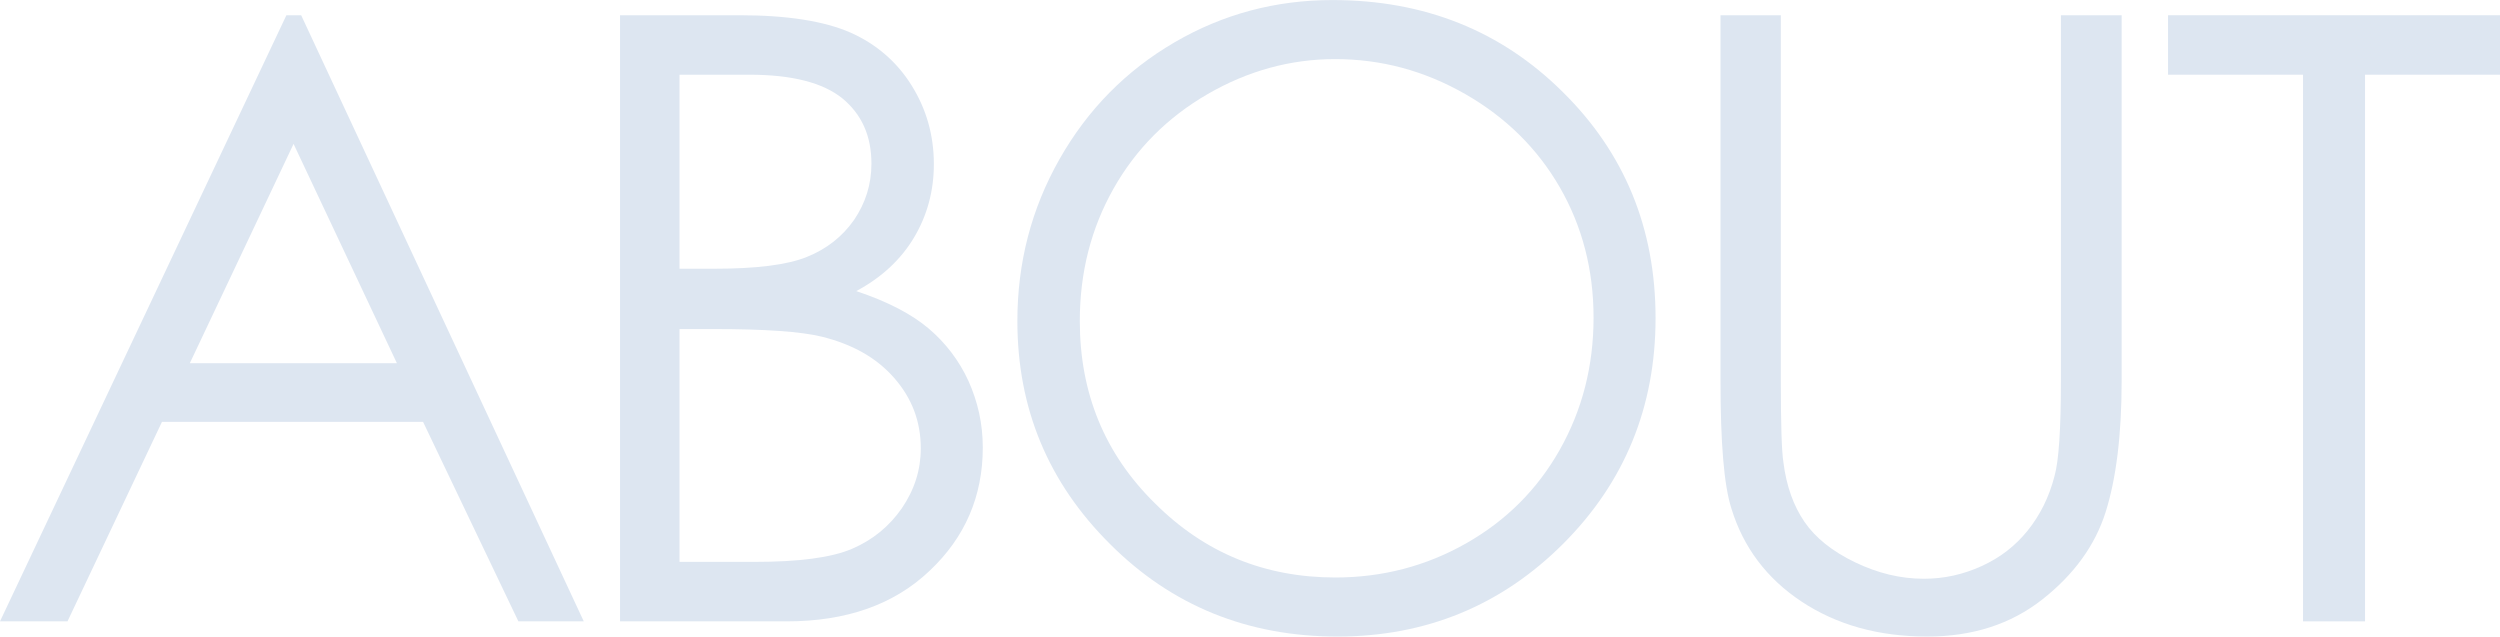 <?xml version="1.0" encoding="utf-8"?>
<!-- Generator: Adobe Illustrator 24.0.0, SVG Export Plug-In . SVG Version: 6.00 Build 0)  -->
<svg version="1.1" id="レイヤー_1" xmlns="http://www.w3.org/2000/svg" xmlns:xlink="http://www.w3.org/1999/xlink" x="0px"
	 y="0px" viewBox="0 0 592.7 150.9" style="enable-background:new 0 0 592.7 150.9;" xml:space="preserve" preserveAspectRatio="xMinYMid" width="593" height="151">
<style type="text/css">
	.st0{fill:#DDE6F1;}
</style>
<g>
	<path class="st0" d="M71.4,3.6l67,143.7h-15.5L100.3,100H38.4L16,147.3H0L67.9,3.6H71.4z M69.6,34.1L45,86.1h49.1L69.6,34.1z"/>
	<path class="st0" d="M147,3.6h28.3c11.4,0,20.1,1.4,26.3,4.1c6.1,2.7,11,6.9,14.5,12.5c3.5,5.6,5.3,11.8,5.3,18.7
		c0,6.4-1.6,12.2-4.7,17.4c-3.1,5.2-7.7,9.5-13.7,12.7c7.5,2.5,13.2,5.5,17.2,8.9c4,3.4,7.2,7.6,9.4,12.4c2.2,4.9,3.4,10.1,3.4,15.8
		c0,11.5-4.2,21.3-12.6,29.2c-8.4,8-19.7,12-33.9,12H147V3.6z M161.1,17.7v46h8.2c10,0,17.3-0.9,22-2.8c4.7-1.9,8.4-4.8,11.2-8.8
		c2.7-4,4.1-8.4,4.1-13.3c0-6.6-2.3-11.7-6.9-15.5c-4.6-3.7-11.9-5.6-22-5.6H161.1z M161.1,78.1v55.1h17.8c10.5,0,18.2-1,23.1-3.1
		c4.9-2.1,8.8-5.3,11.8-9.6c3-4.4,4.5-9.1,4.5-14.2c0-6.4-2.1-11.9-6.3-16.7c-4.2-4.8-9.9-8-17.2-9.8c-4.9-1.2-13.4-1.8-25.5-1.8
		H161.1z"/>
	<path class="st0" d="M315.9,0c21.8,0,40,7.3,54.6,21.8c14.7,14.5,22,32.4,22,53.6c0,21-7.3,38.9-21.9,53.5
		c-14.6,14.6-32.5,22-53.5,22c-21.3,0-39.3-7.3-53.9-21.9c-14.7-14.6-22-32.2-22-52.9c0-13.8,3.3-26.6,10-38.4
		c6.7-11.8,15.8-21,27.3-27.7C290,3.3,302.5,0,315.9,0z M316.5,14c-10.6,0-20.7,2.8-30.2,8.3c-9.5,5.5-17,13-22.3,22.4
		c-5.3,9.4-8,19.8-8,31.4c0,17.1,5.9,31.5,17.8,43.2c11.8,11.8,26.1,17.6,42.8,17.6c11.1,0,21.5-2.7,31-8.1
		c9.5-5.4,16.9-12.8,22.2-22.2c5.3-9.4,8-19.8,8-31.3c0-11.4-2.7-21.7-8-30.9s-12.8-16.6-22.4-22.1C337.6,16.7,327.4,14,316.5,14z"
		/>
	<path class="st0" d="M407.8,3.6h14.4v86.7c0,10.3,0.2,16.7,0.6,19.2c0.7,5.7,2.4,10.4,5,14.2c2.6,3.8,6.6,7,12,9.6
		c5.4,2.6,10.8,3.9,16.3,3.9c4.8,0,9.3-1,13.7-3c4.4-2,8-4.8,10.9-8.4c2.9-3.6,5.1-7.9,6.4-13c1-3.6,1.5-11.1,1.5-22.5V3.6h14.4
		v86.7c0,12.8-1.3,23.2-3.8,31.1c-2.5,7.9-7.5,14.8-15,20.7s-16.6,8.8-27.3,8.8c-11.6,0-21.5-2.8-29.8-8.3
		c-8.3-5.5-13.8-12.9-16.6-22c-1.8-5.6-2.6-15.7-2.6-30.3V3.6z"/>
	<path class="st0" d="M514,17.7V3.6h78.7v14.1h-32v129.6H546V17.7H514z"/>
</g>
</svg>

